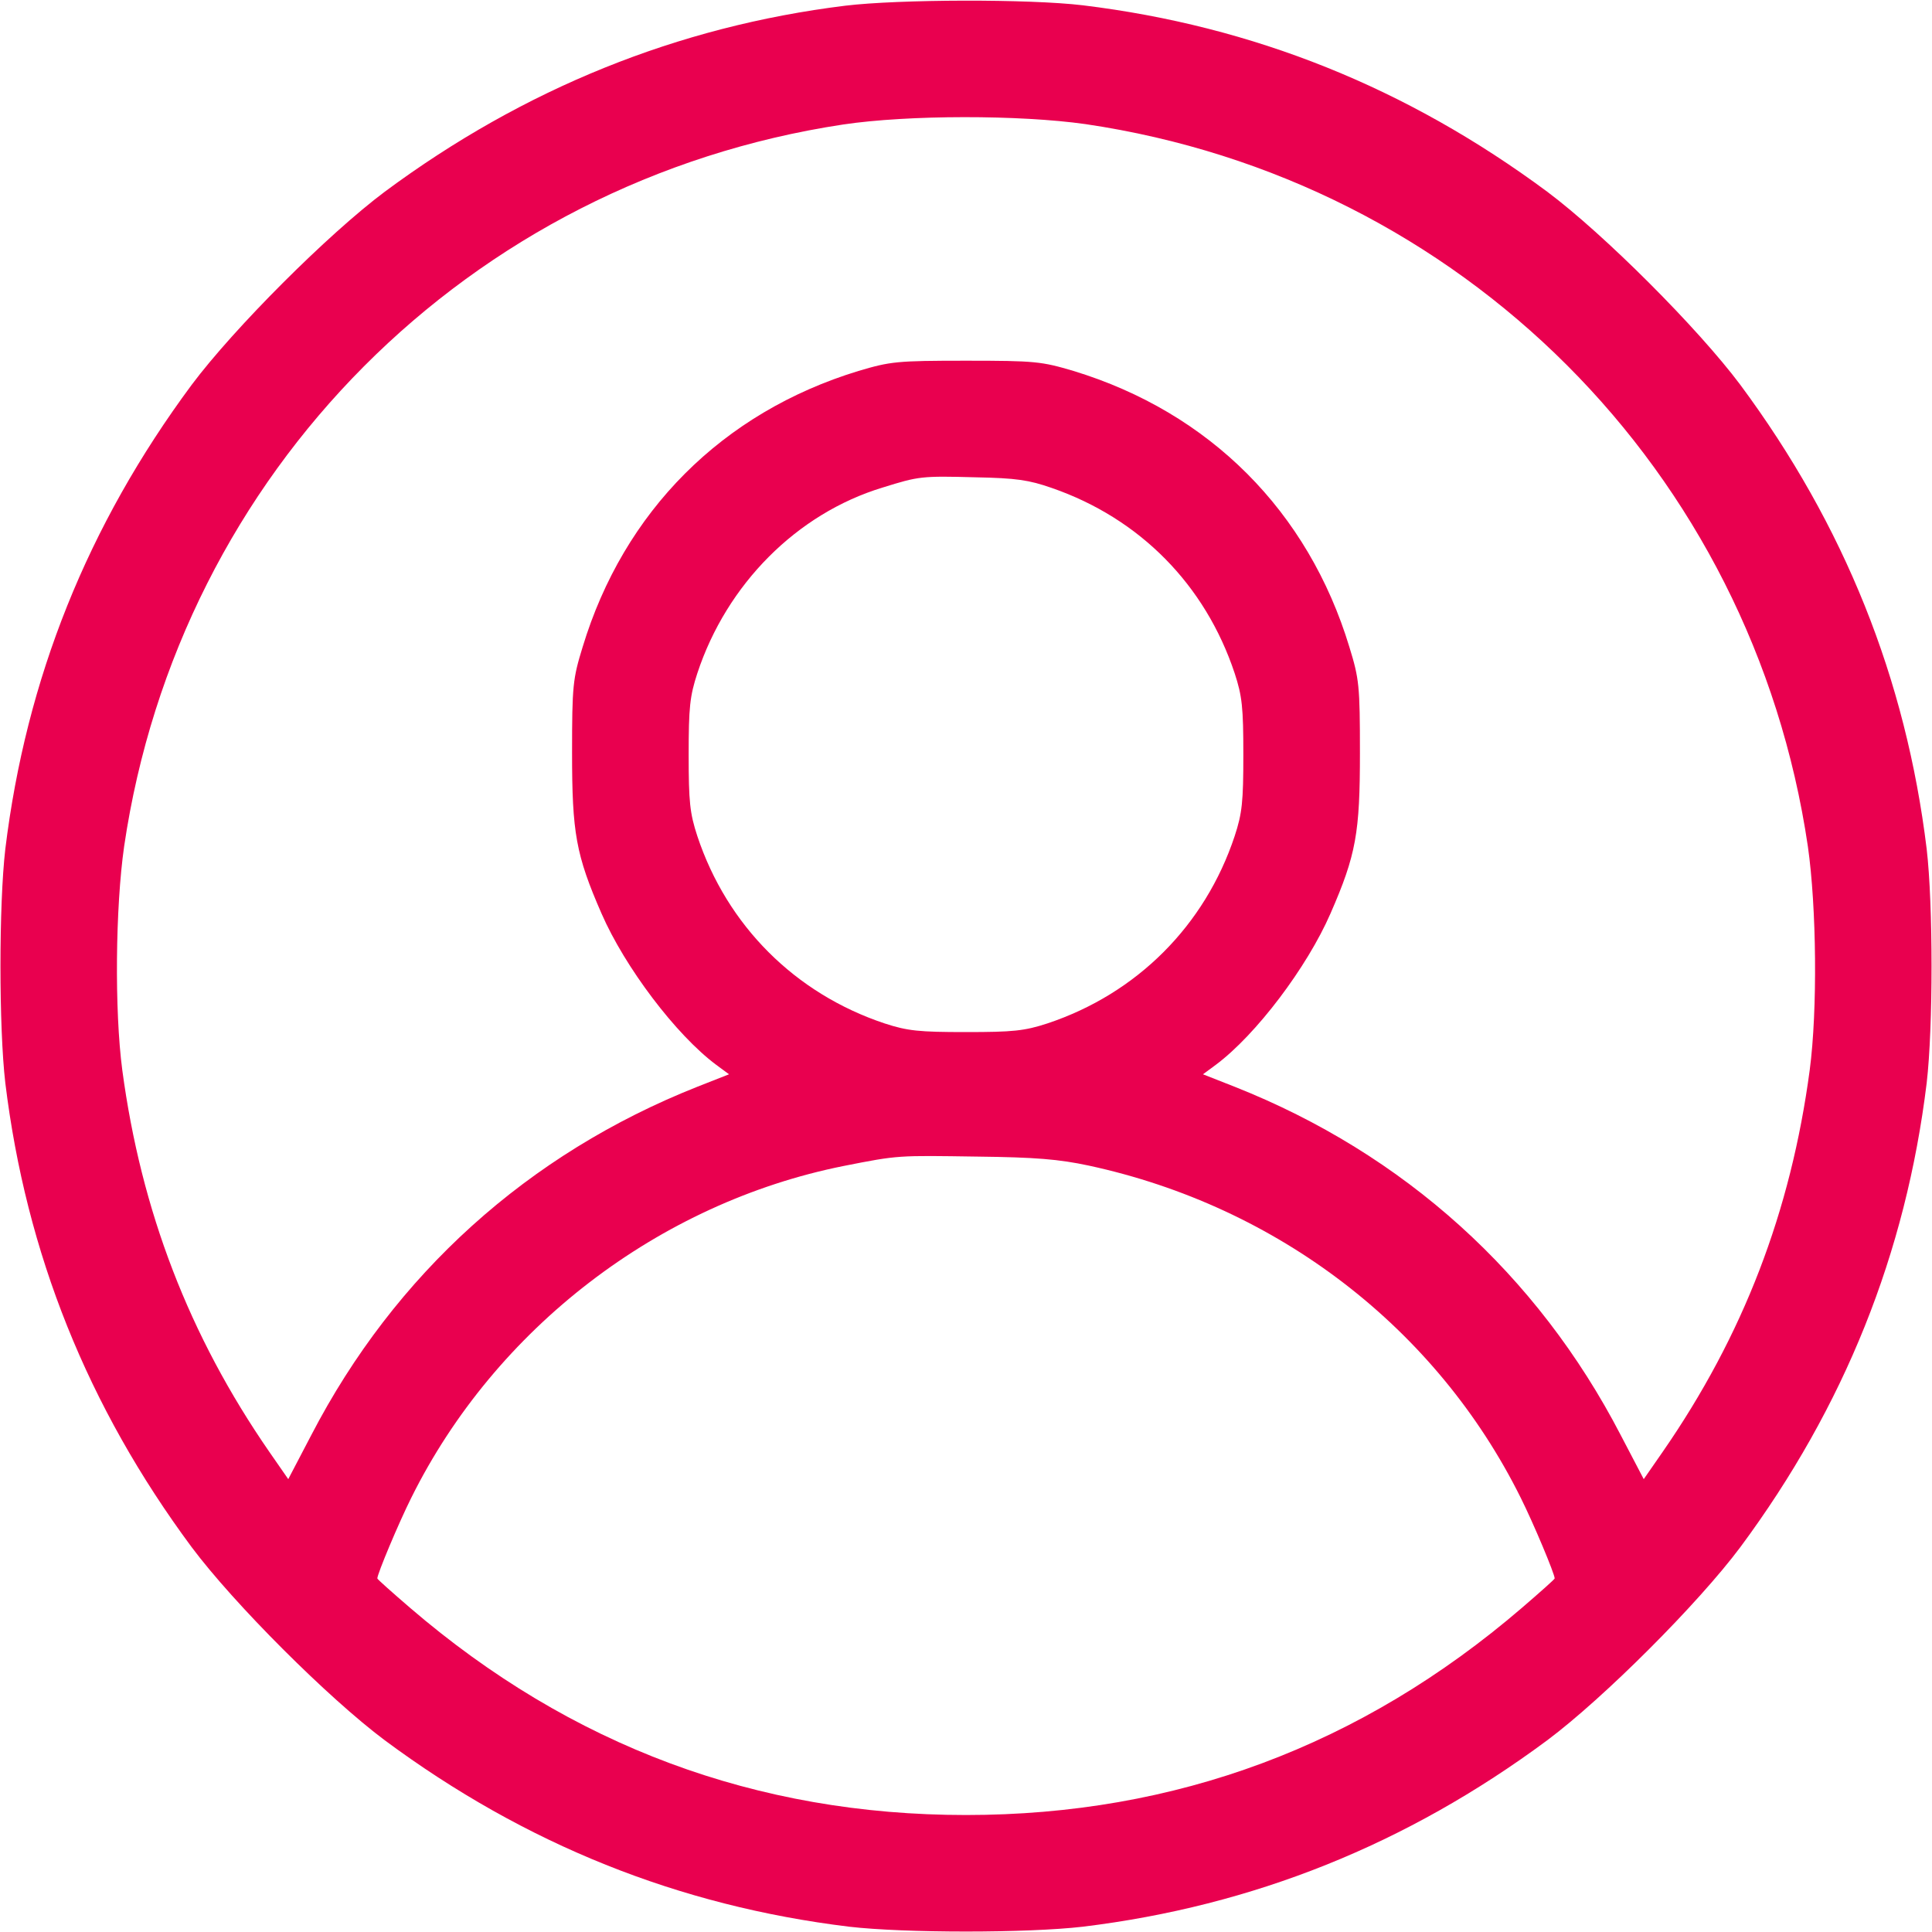 <svg width="20" height="20" viewBox="0 0 20 20" fill="none" xmlns="http://www.w3.org/2000/svg">
<path d="M8.75 0.059C7.016 0.273 5.422 0.918 3.984 1.984C3.398 2.422 2.422 3.398 1.984 3.984C0.906 5.438 0.27 7.027 0.055 8.789C-0.012 9.367 -0.012 10.633 0.055 11.211C0.27 12.973 0.906 14.562 1.984 16.016C2.422 16.602 3.398 17.578 3.984 18.016C5.438 19.094 7.027 19.73 8.789 19.945C9.367 20.012 10.633 20.012 11.211 19.945C12.973 19.73 14.562 19.094 16.016 18.016C16.602 17.578 17.578 16.602 18.016 16.016C19.094 14.562 19.73 12.973 19.945 11.211C20.012 10.633 20.012 9.367 19.945 8.789C19.73 7.027 19.094 5.438 18.016 3.984C17.578 3.398 16.602 2.422 16.016 1.984C14.562 0.906 12.973 0.27 11.211 0.055C10.652 -0.012 9.305 -0.008 8.75 0.059ZM11.238 1.285C15.129 1.859 18.141 4.871 18.715 8.762C18.805 9.391 18.816 10.457 18.734 11.078C18.539 12.539 18.047 13.824 17.211 15.031L17.016 15.312L16.777 14.855C15.914 13.191 14.535 11.945 12.781 11.25L12.453 11.121L12.586 11.023C13.004 10.711 13.531 10.012 13.773 9.457C14.039 8.848 14.078 8.621 14.078 7.793C14.078 7.098 14.07 7.027 13.969 6.699C13.543 5.293 12.523 4.27 11.113 3.84C10.781 3.742 10.719 3.734 10 3.734C9.281 3.734 9.219 3.742 8.887 3.84C7.477 4.27 6.457 5.293 6.031 6.699C5.93 7.027 5.922 7.098 5.922 7.793C5.922 8.621 5.961 8.848 6.227 9.457C6.469 10.012 6.996 10.711 7.414 11.023L7.547 11.121L7.219 11.25C5.465 11.945 4.086 13.191 3.223 14.855L2.984 15.312L2.789 15.031C1.957 13.828 1.461 12.535 1.266 11.078C1.184 10.457 1.195 9.391 1.285 8.762C1.855 4.887 4.855 1.875 8.727 1.289C9.402 1.188 10.555 1.188 11.238 1.285ZM10.887 5.051C11.801 5.367 12.477 6.055 12.781 6.969C12.859 7.207 12.871 7.324 12.871 7.812C12.871 8.301 12.859 8.418 12.781 8.656C12.473 9.582 11.77 10.285 10.844 10.594C10.605 10.672 10.488 10.684 10 10.684C9.512 10.684 9.395 10.672 9.156 10.594C8.23 10.285 7.527 9.582 7.219 8.656C7.141 8.418 7.129 8.301 7.129 7.812C7.129 7.324 7.141 7.207 7.219 6.969C7.523 6.047 8.25 5.316 9.137 5.047C9.512 4.93 9.539 4.926 10.098 4.941C10.52 4.949 10.652 4.969 10.887 5.051ZM11.27 12.066C13.23 12.488 14.871 13.75 15.742 15.504C15.875 15.77 16.094 16.293 16.094 16.34C16.094 16.348 15.941 16.484 15.754 16.645C14.09 18.074 12.168 18.789 10 18.789C7.832 18.789 5.91 18.074 4.246 16.645C4.059 16.484 3.906 16.348 3.906 16.34C3.906 16.293 4.125 15.77 4.258 15.504C5.129 13.75 6.82 12.453 8.734 12.07C9.305 11.957 9.293 11.961 10.117 11.973C10.719 11.98 10.961 12 11.27 12.066Z" fill="#E9004F"/>
</svg>
